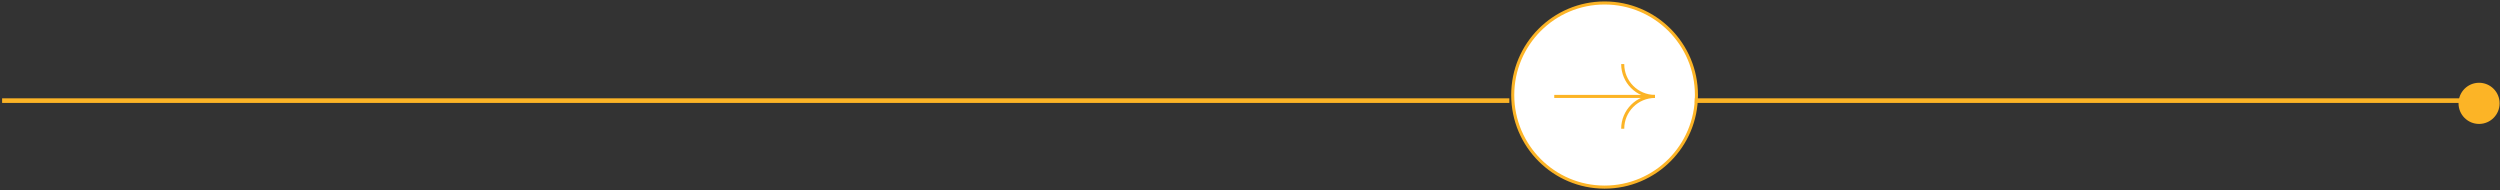 <svg width="815" height="62" viewBox="0 0 815 62" fill="none" xmlns="http://www.w3.org/2000/svg">
<rect x="0" y="0" width="815" height="62" fill="#333333" stroke="none"/>
<g clip-path="url(#clip0_71_86)">
<path d="M523.097 60.998C539.635 60.998 553.041 47.56 553.041 30.983C553.041 14.407 539.635 0.969 523.097 0.969C506.56 0.969 493.153 14.407 493.153 30.983C493.153 47.56 506.56 60.998 523.097 60.998Z" fill="white" stroke="#FCB426" stroke-miterlimit="10"/>
<path d="M506.686 31.434H537.979" stroke="#FCB426" stroke-miterlimit="10"/>
<path d="M529.004 20.895C529.004 26.716 533.712 31.434 539.518 31.434L529.004 20.895Z" fill="white"/>
<path d="M529.004 20.895C529.004 26.716 533.712 31.434 539.518 31.434" stroke="#FCB426" stroke-miterlimit="10"/>
<path d="M539.518 31.434C533.712 31.434 529.004 36.153 529.004 41.973L539.518 31.434Z" fill="white"/>
<path d="M539.518 31.434C533.712 31.434 529.004 36.153 529.004 41.973" stroke="#FCB426" stroke-miterlimit="10"/>
</g>
<path d="M0.691 32.804L492.043 32.804" stroke="#FCB426" stroke-width="1.5"/>
<path d="M552.502 32.804H806.473" stroke="#FCB426" stroke-width="1.5"/>
<g clip-path="url(#clip1_71_86)">
<path d="M808.175 39.401C811.322 39.401 813.872 36.845 813.872 33.691C813.872 30.537 811.322 27.981 808.175 27.981C805.029 27.981 802.478 30.537 802.478 33.691C802.478 36.845 805.029 39.401 808.175 39.401Z" fill="#FCB426" stroke="#FCB426" stroke-width="2" stroke-miterlimit="10"/>
</g>
<defs>
<clipPath id="clip0_71_86">
<rect width="60.898" height="61.04" fill="white" transform="translate(492.653 0.469)"/>
</clipPath>
<clipPath id="clip1_71_86">
<rect width="13.393" height="13.424" fill="white" transform="translate(801.479 26.979)"/>
</clipPath>
</defs>
</svg>